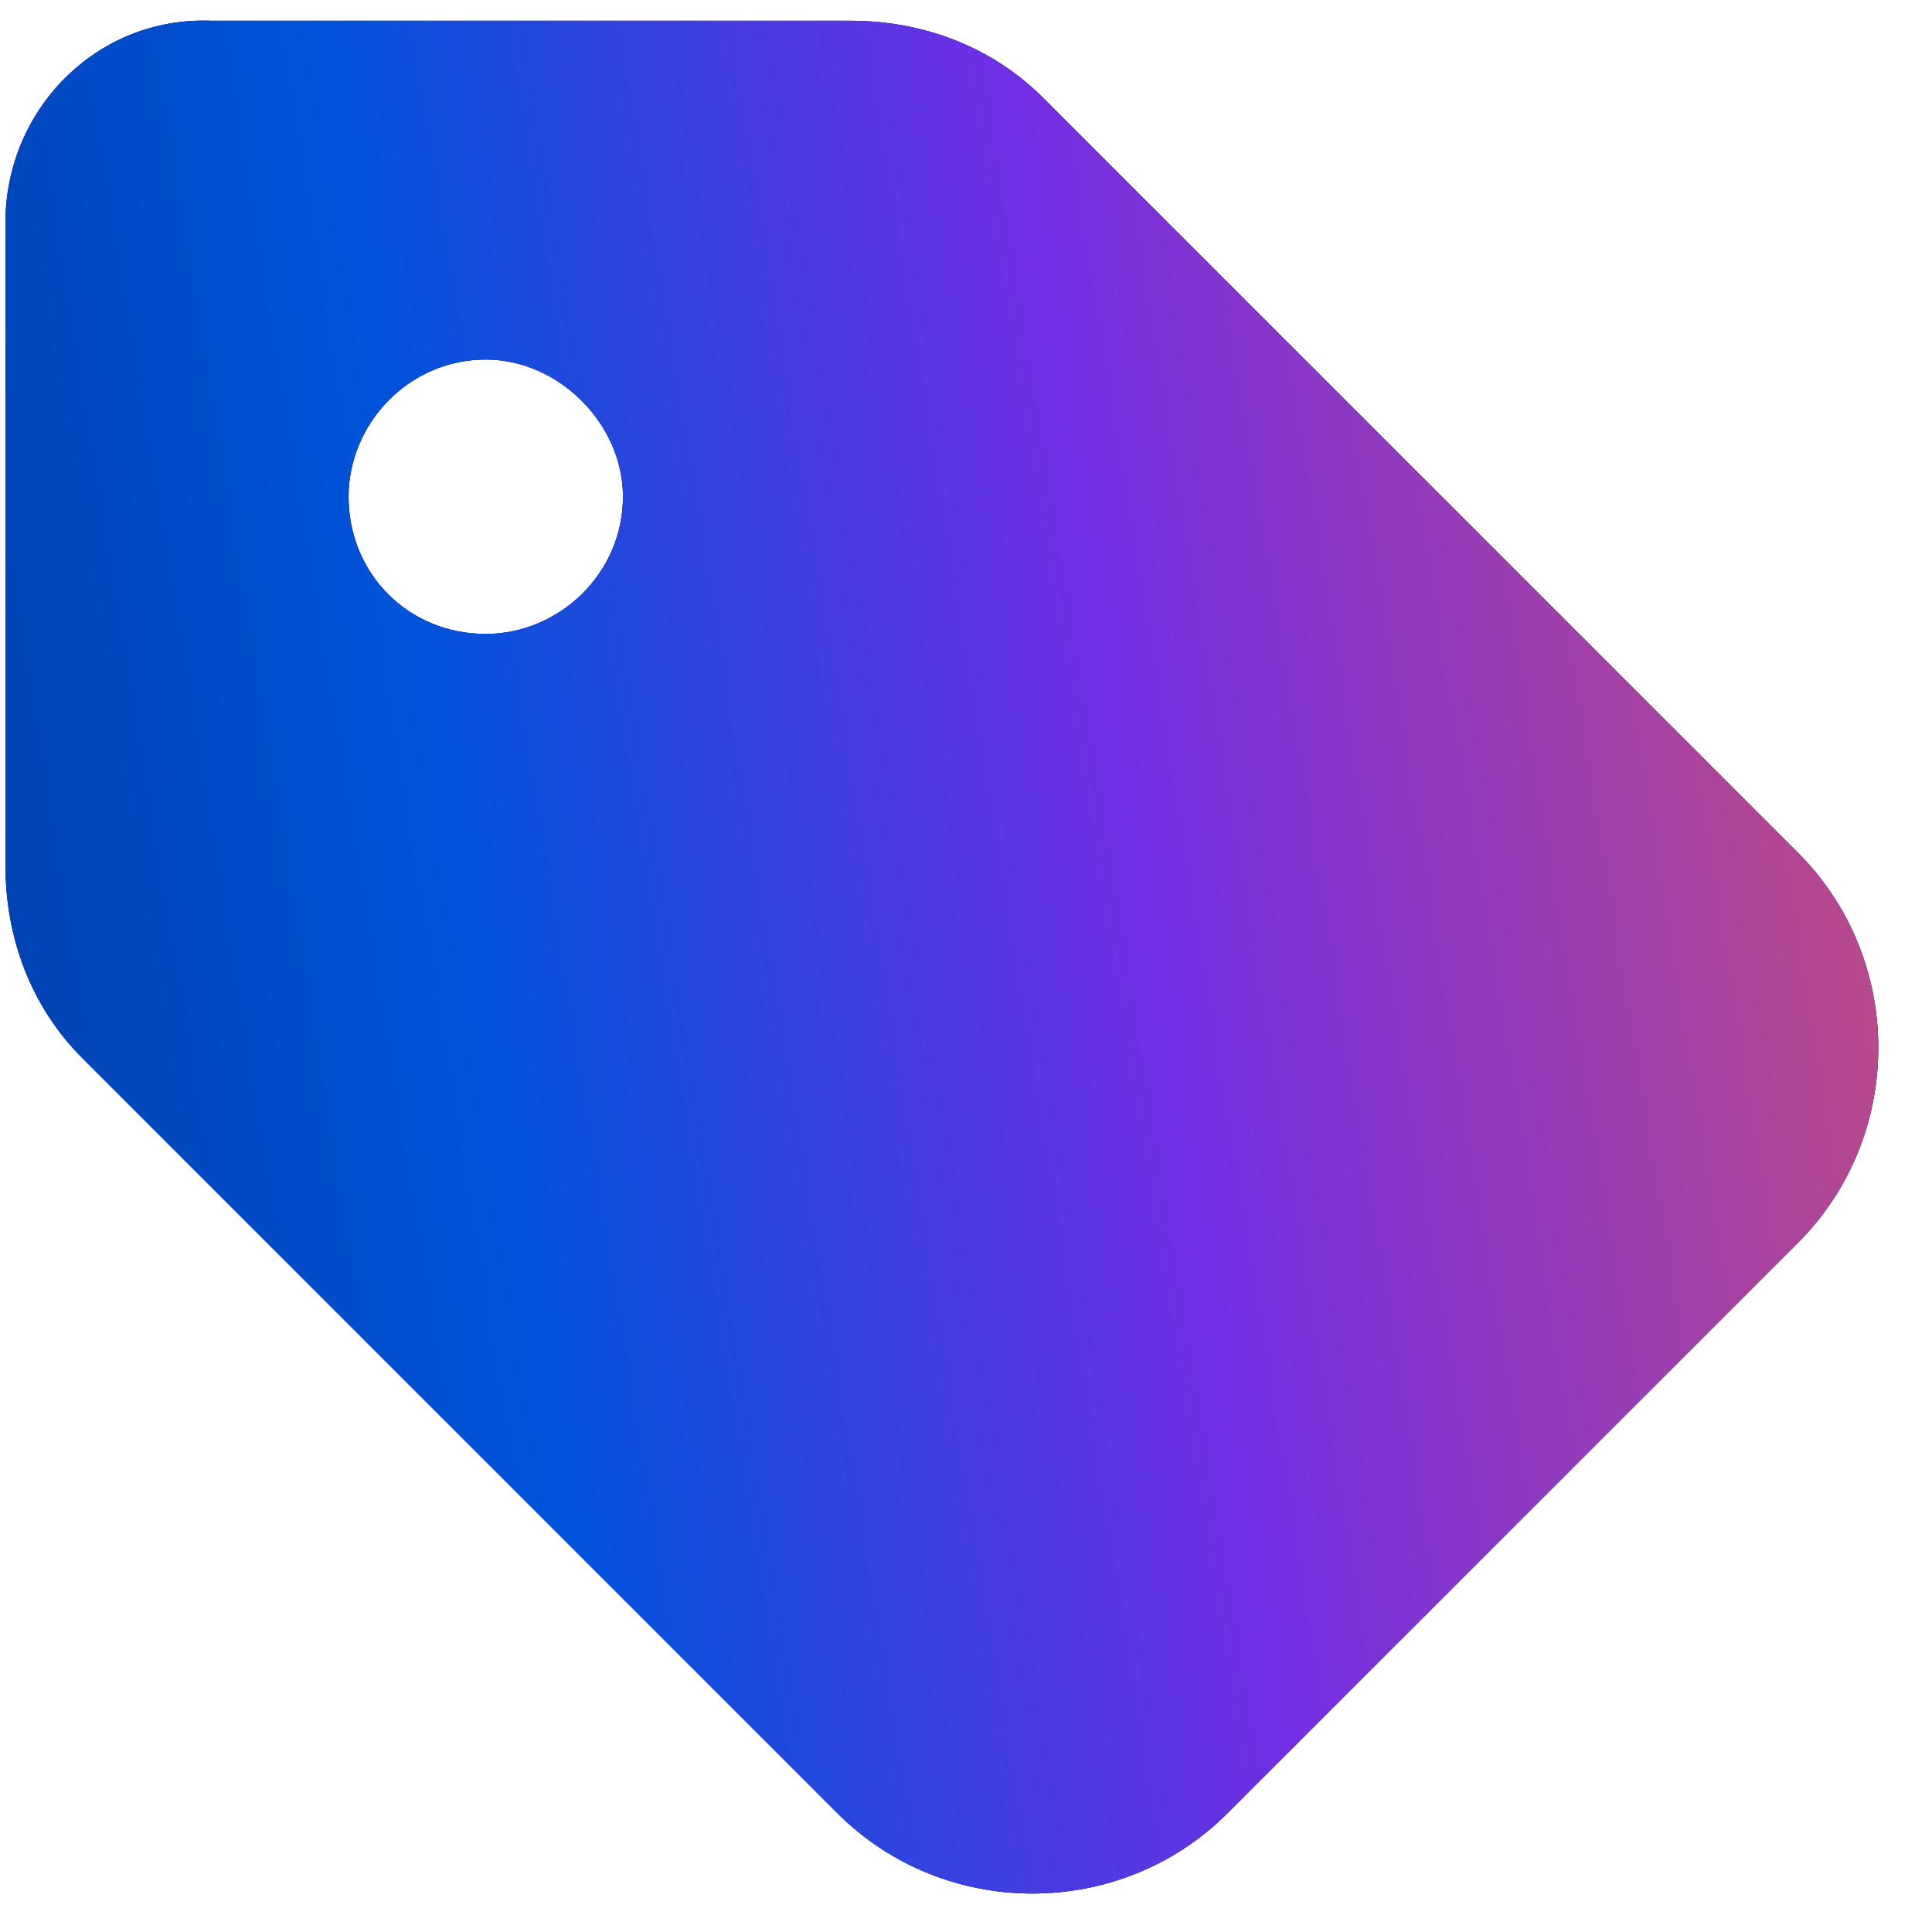 <svg width="44" height="44" viewBox="0 0 44 44" fill="none" xmlns="http://www.w3.org/2000/svg">
<path d="M0.125 5.062C0.125 2.523 2.176 0.375 4.812 0.473H19.363C21.023 0.473 22.586 1.059 23.758 2.23L40.945 19.418C43.387 21.859 43.387 25.863 40.945 28.305L27.957 41.293C25.516 43.734 21.512 43.734 19.07 41.293L1.883 24.105C0.711 22.934 0.125 21.371 0.125 19.711V5.062ZM11.062 8.188C9.305 8.188 7.938 9.652 7.938 11.312C7.938 13.07 9.305 14.438 11.062 14.438C12.723 14.438 14.188 13.07 14.188 11.312C14.188 9.652 12.723 8.188 11.062 8.188Z" fill="url(#paint0_linear_17009_16989)"/>
<path d="M0.125 5.062C0.125 2.523 2.176 0.375 4.812 0.473H19.363C21.023 0.473 22.586 1.059 23.758 2.23L40.945 19.418C43.387 21.859 43.387 25.863 40.945 28.305L27.957 41.293C25.516 43.734 21.512 43.734 19.07 41.293L1.883 24.105C0.711 22.934 0.125 21.371 0.125 19.711V5.062ZM11.062 8.188C9.305 8.188 7.938 9.652 7.938 11.312C7.938 13.07 9.305 14.438 11.062 14.438C12.723 14.438 14.188 13.07 14.188 11.312C14.188 9.652 12.723 8.188 11.062 8.188Z" fill="#002A78"/>
<path d="M0.125 5.062C0.125 2.523 2.176 0.375 4.812 0.473H19.363C21.023 0.473 22.586 1.059 23.758 2.23L40.945 19.418C43.387 21.859 43.387 25.863 40.945 28.305L27.957 41.293C25.516 43.734 21.512 43.734 19.07 41.293L1.883 24.105C0.711 22.934 0.125 21.371 0.125 19.711V5.062ZM11.062 8.188C9.305 8.188 7.938 9.652 7.938 11.312C7.938 13.07 9.305 14.438 11.062 14.438C12.723 14.438 14.188 13.07 14.188 11.312C14.188 9.652 12.723 8.188 11.062 8.188Z" fill="url(#paint1_linear_17009_16989)"/>
<defs>
<linearGradient id="paint0_linear_17009_16989" x1="-6.593" y1="65.016" x2="67.404" y2="2.324" gradientUnits="userSpaceOnUse">
<stop stop-color="#002A78"/>
<stop offset="0.22" stop-color="#0053DB"/>
<stop offset="0.444" stop-color="#732EE4"/>
<stop offset="0.95" stop-color="#FF6530"/>
</linearGradient>
<linearGradient id="paint1_linear_17009_16989" x1="-10" y1="54" x2="62.404" y2="42.261" gradientUnits="userSpaceOnUse">
<stop stop-color="#002A78"/>
<stop offset="0.349" stop-color="#0053DB"/>
<stop offset="0.562" stop-color="#732EE4"/>
<stop offset="1" stop-color="#FF6530"/>
</linearGradient>
</defs>
</svg>

